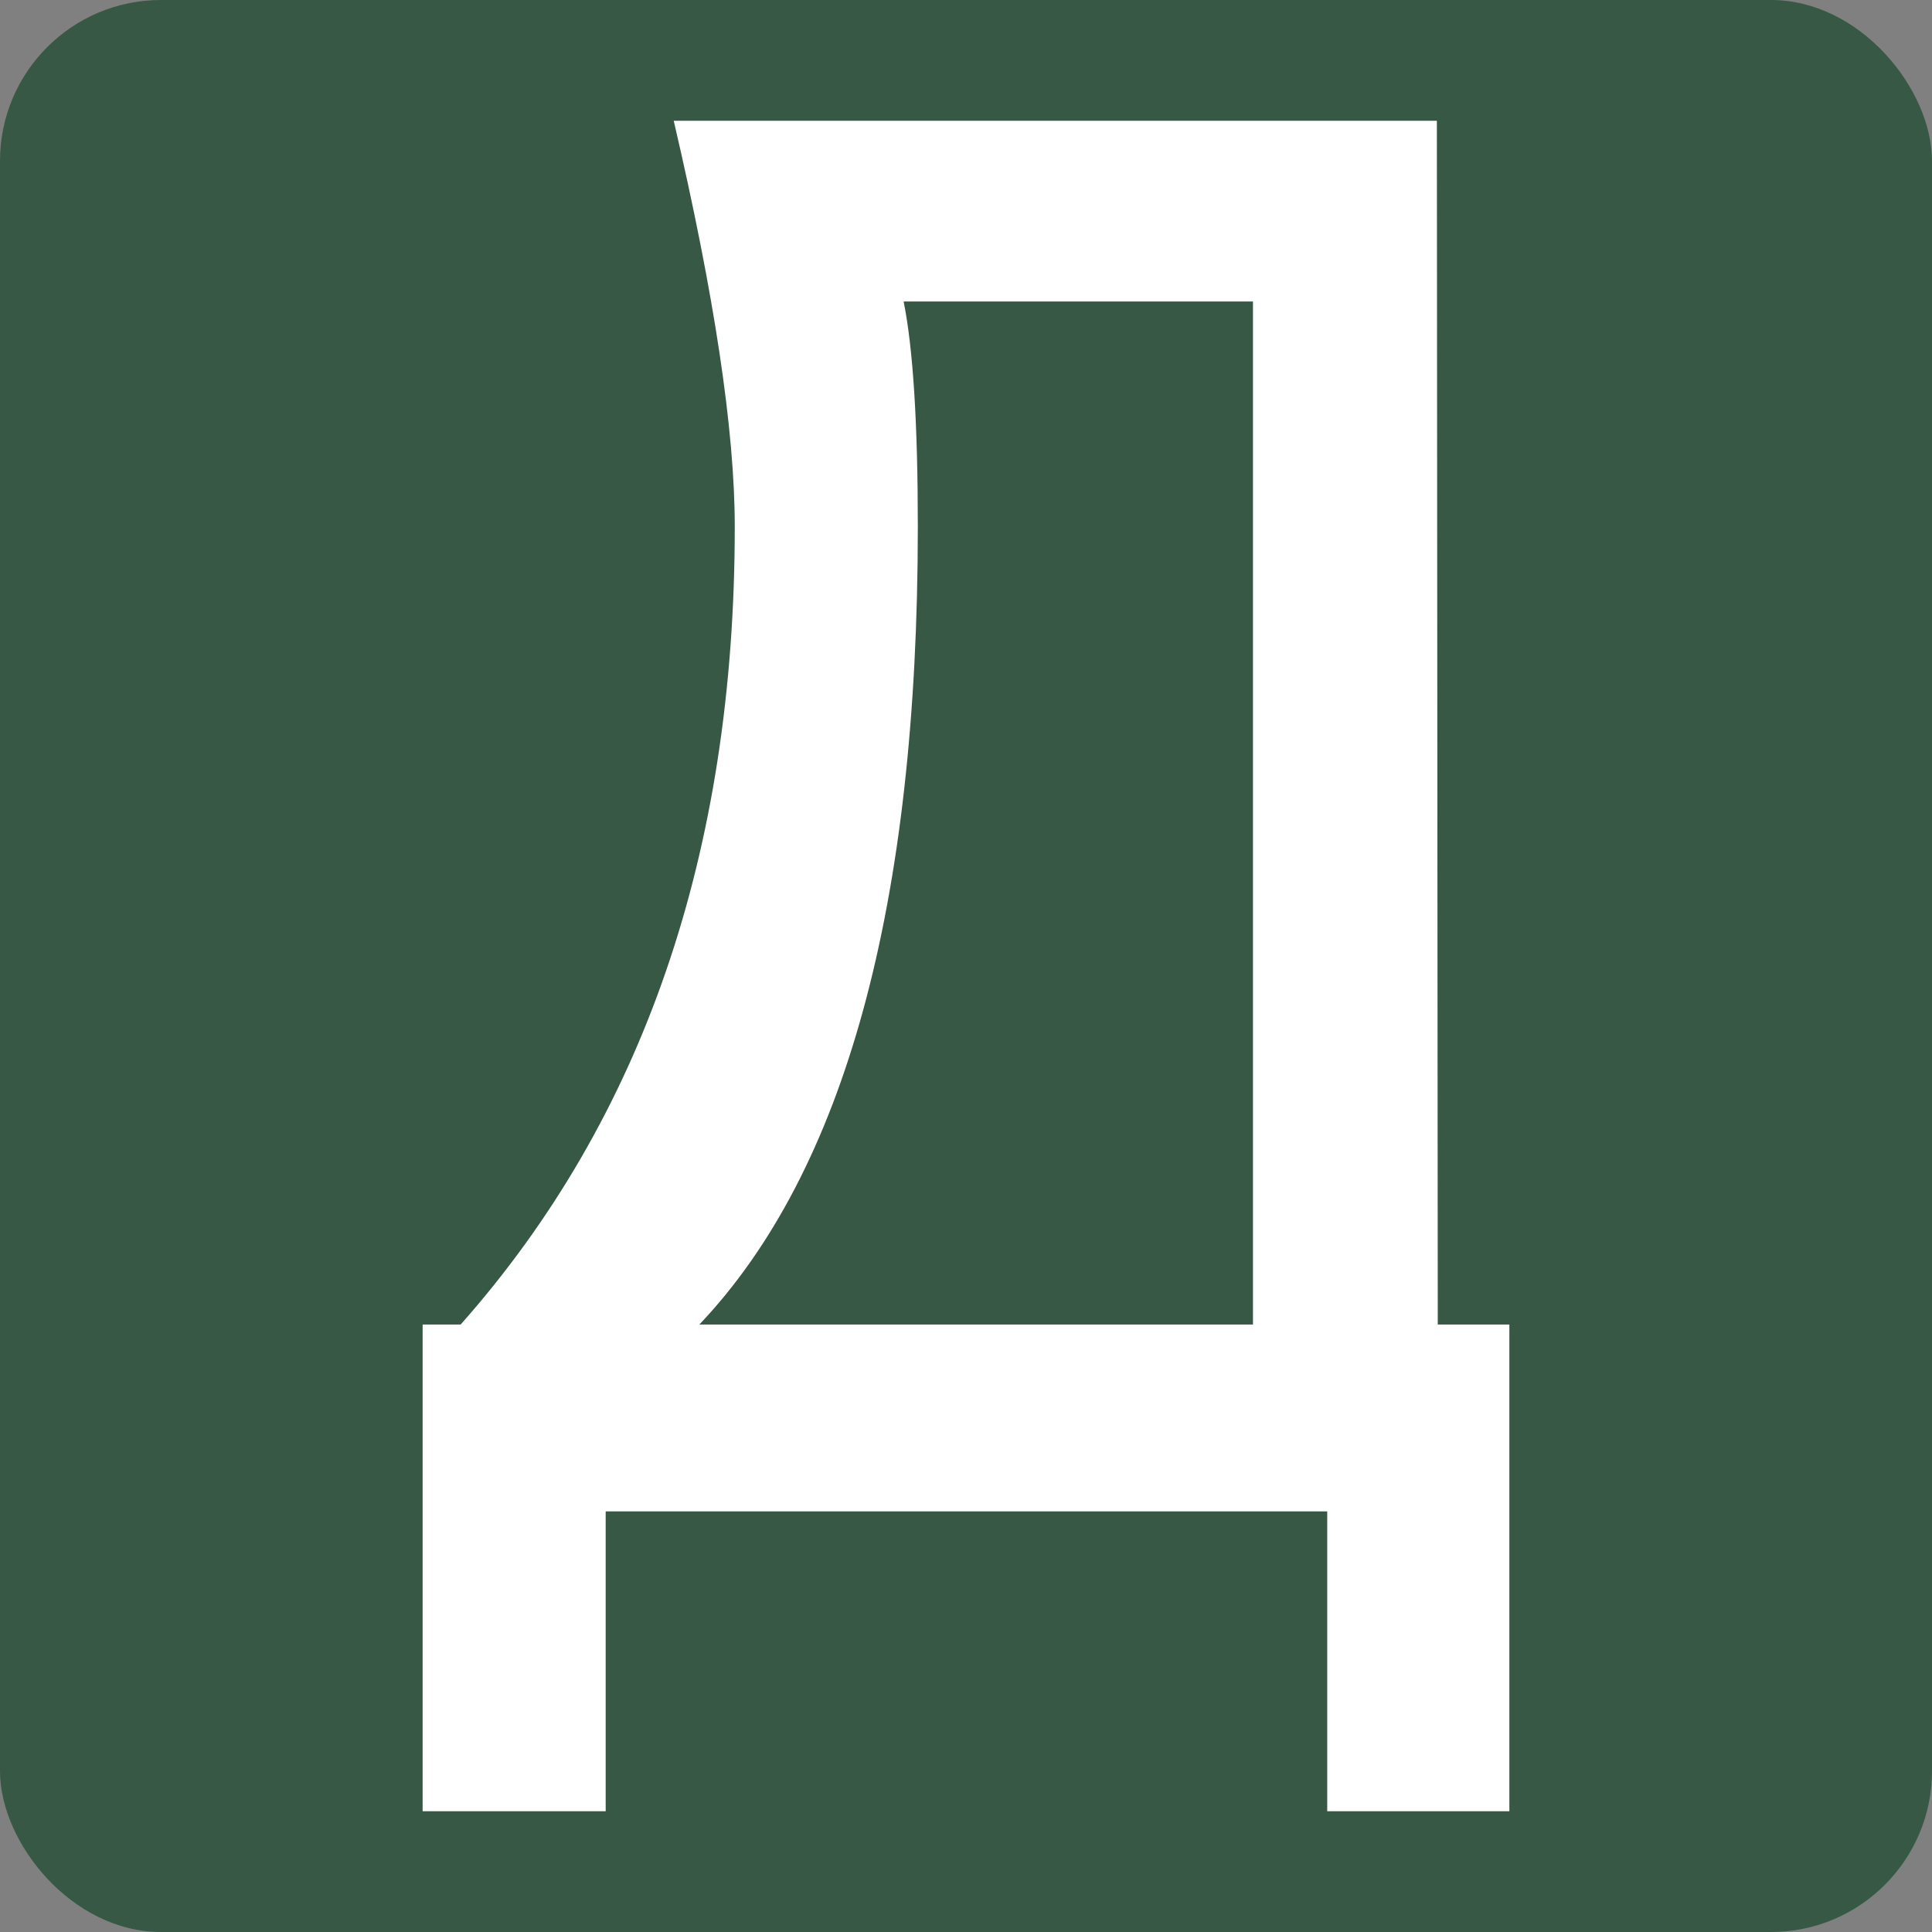 <?xml version="1.0" encoding="UTF-8"?> <svg xmlns="http://www.w3.org/2000/svg" width="32" height="32" viewBox="0 0 32 32" fill="none"><rect x="0" y="0" width="32" height="32" fill="#808080" stroke="none"/><rect width="32" height="32" rx="2.667" fill="#375845"></rect><path d="M20.753 21.938V4.994H14.967C15.124 5.772 15.202 7.015 15.202 8.723C15.202 14.99 13.996 19.395 11.584 21.938H20.753ZM23.814 21.938H25V30H21.983V25.033H10.032V30H7V21.938H7.63C10.657 18.522 12.17 14.117 12.17 8.723C12.17 7.13 11.833 4.889 11.159 2H23.799L23.814 21.938Z" fill="white"></path></svg> 